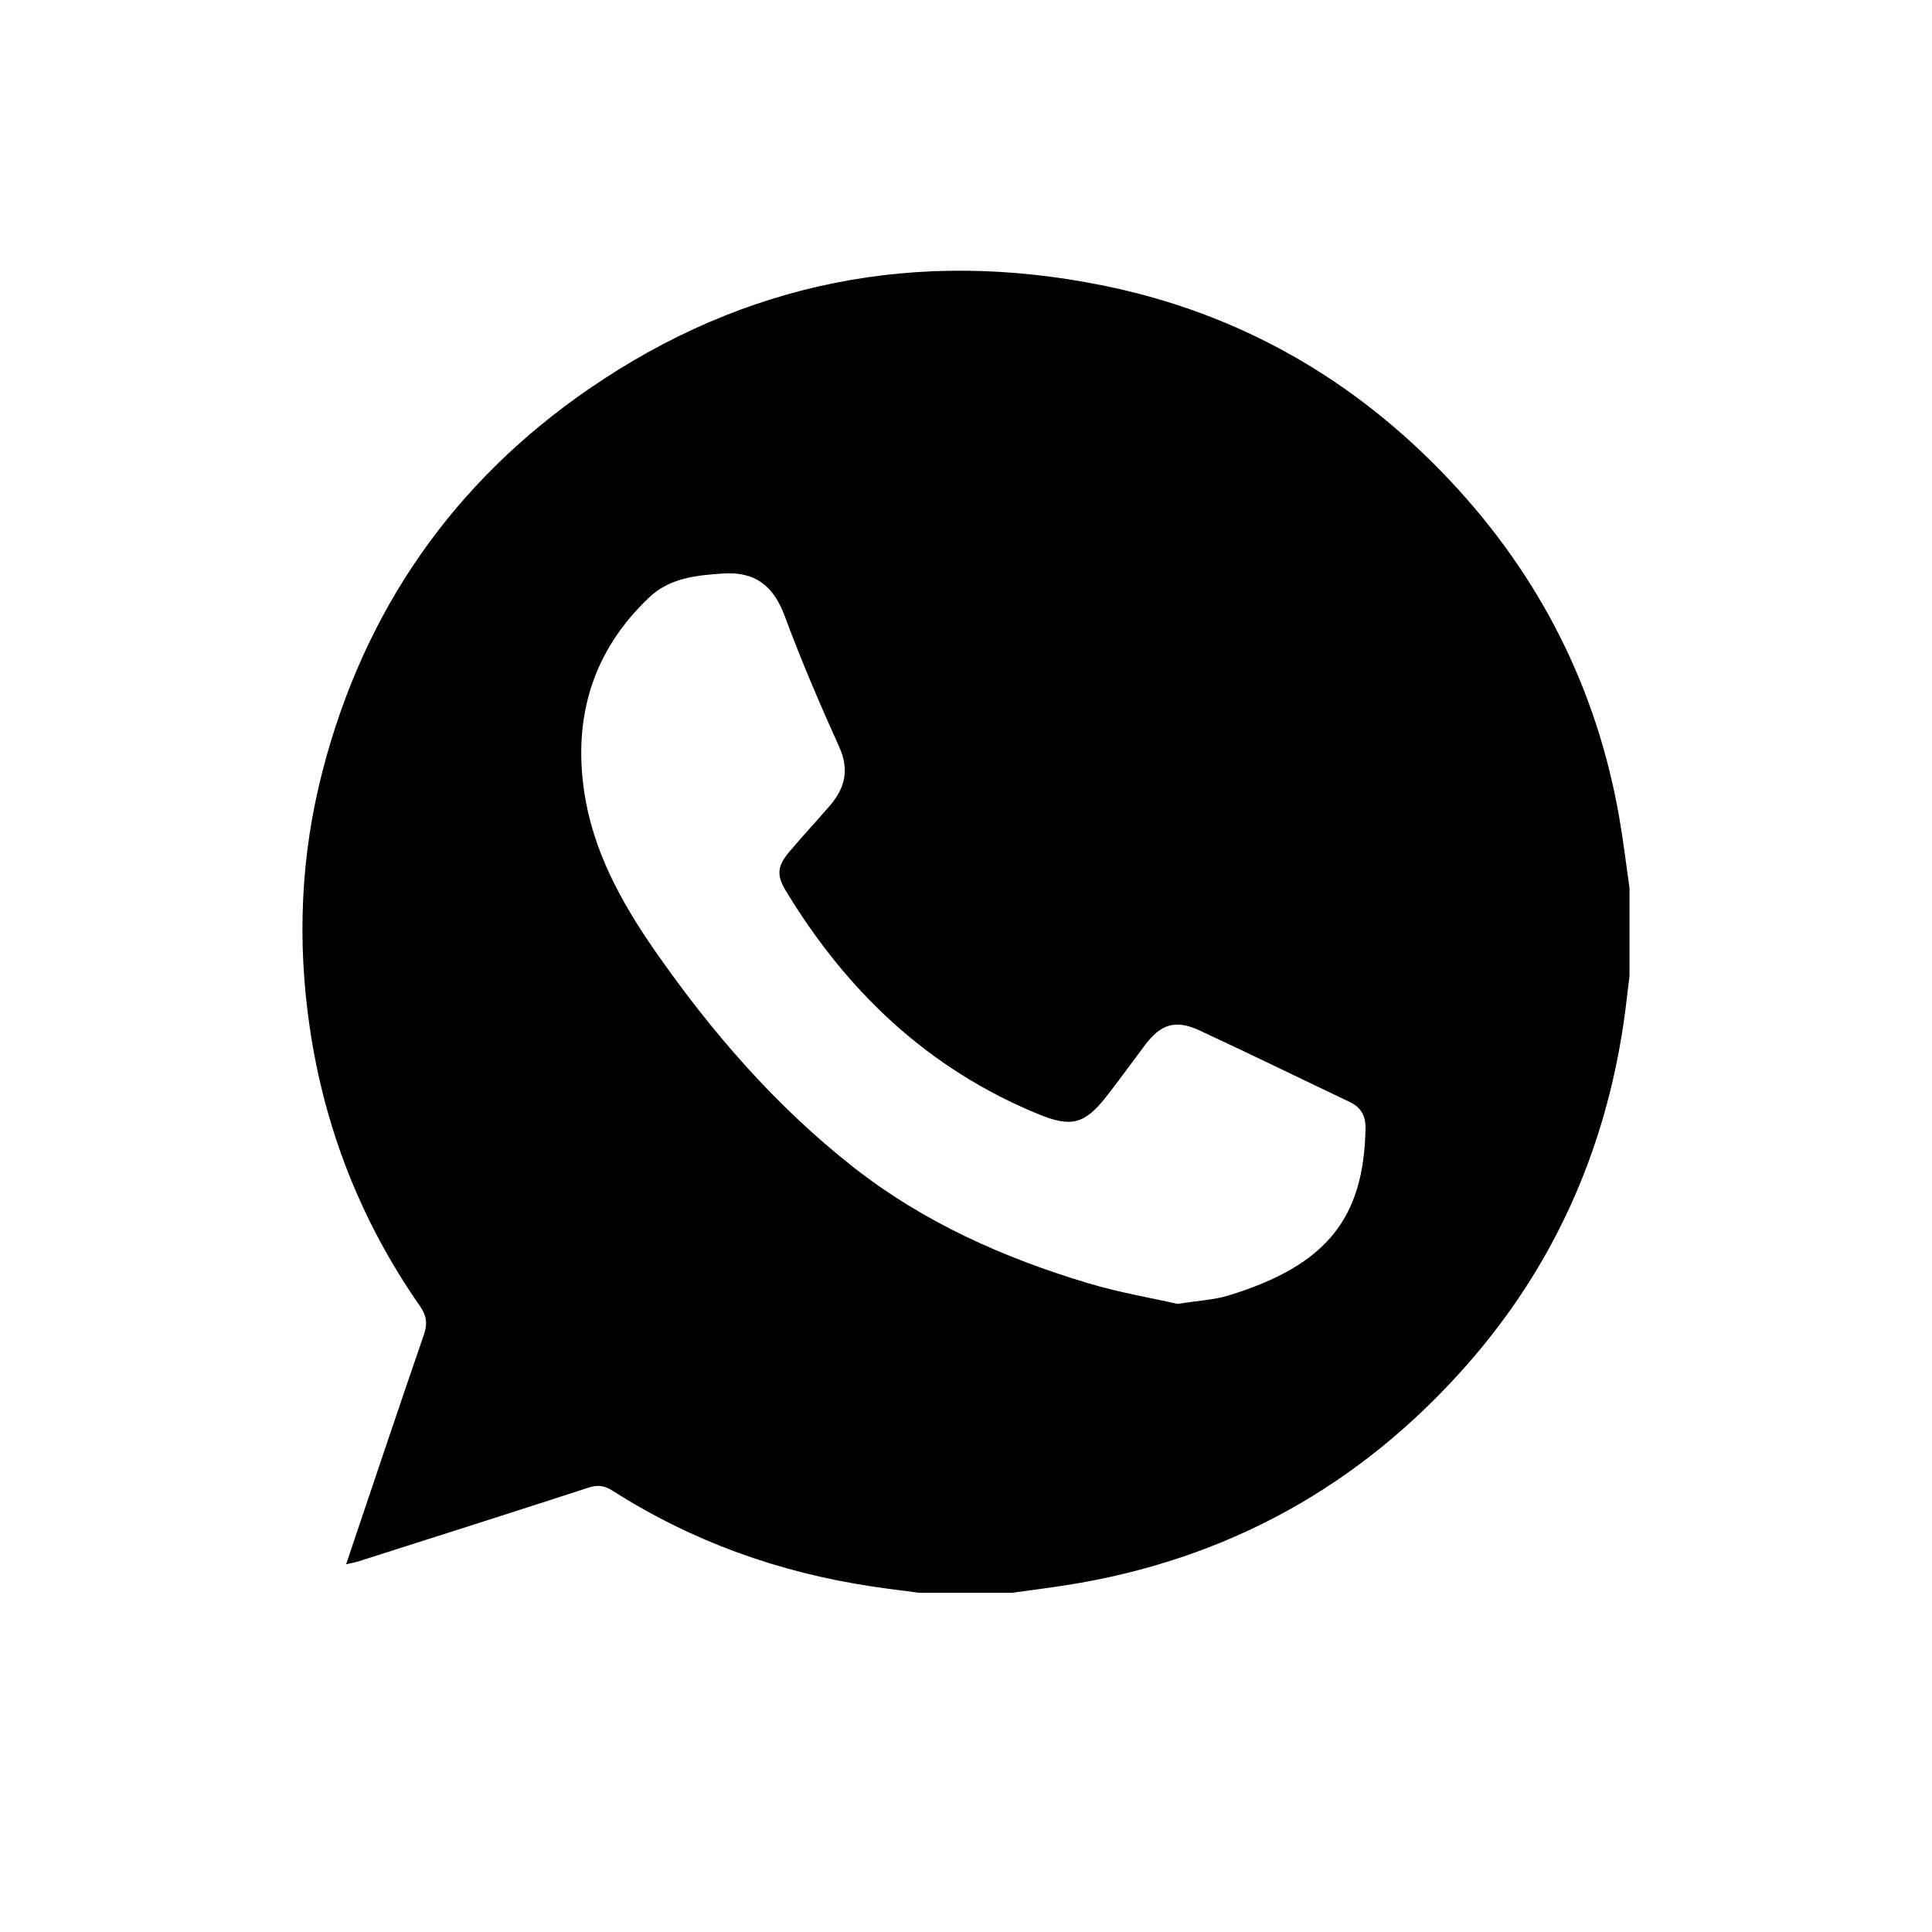 <svg id="icon-whatsapp-mono" viewBox="0 0 44 44" fill="currentColor" xmlns="http://www.w3.org/2000/svg">
    <path d="M23.064 36.275H20.939C20.581 36.228 20.222 36.185 19.865 36.131C17.741 35.814 15.762 35.105 13.951 33.95C13.772 33.836 13.617 33.81 13.409 33.878C11.668 34.444 9.922 34.998 8.177 35.555C8.092 35.582 8.004 35.597 7.882 35.626C8.482 33.847 9.061 32.116 9.656 30.39C9.741 30.141 9.713 29.96 9.564 29.745C8.227 27.827 7.393 25.711 7.054 23.398C6.765 21.428 6.847 19.476 7.348 17.549C8.294 13.908 10.314 10.987 13.418 8.854C16.967 6.415 20.899 5.648 25.116 6.501C28.226 7.129 30.869 8.646 33.037 10.959C35.073 13.129 36.364 15.679 36.876 18.609C36.97 19.146 37.034 19.688 37.111 20.227V22.225C37.066 22.582 37.029 22.94 36.977 23.295C36.546 26.223 35.386 28.826 33.432 31.056C30.997 33.836 27.945 35.528 24.279 36.102C23.875 36.165 23.469 36.217 23.064 36.273L23.064 36.275ZM26.825 29.695C27.299 29.619 27.649 29.604 27.973 29.505C30.246 28.812 31.058 27.716 31.099 25.706C31.105 25.419 31.001 25.221 30.738 25.096C29.596 24.554 28.461 23.997 27.315 23.466C26.765 23.212 26.433 23.323 26.067 23.813C25.779 24.197 25.498 24.587 25.203 24.965C24.705 25.603 24.397 25.681 23.653 25.376C21.139 24.346 19.282 22.577 17.895 20.284C17.683 19.934 17.702 19.724 17.974 19.402C18.278 19.042 18.599 18.698 18.906 18.341C19.245 17.945 19.345 17.529 19.115 17.017C18.674 16.038 18.249 15.049 17.876 14.042C17.621 13.349 17.21 13.009 16.453 13.062C15.845 13.104 15.252 13.164 14.787 13.604C13.512 14.808 13.056 16.306 13.301 18.006C13.496 19.358 14.138 20.535 14.912 21.648C16.195 23.493 17.65 25.176 19.426 26.574C21.031 27.837 22.859 28.649 24.798 29.229C25.497 29.438 26.223 29.56 26.825 29.697V29.695Z" fill="currentColor" />
</svg>
